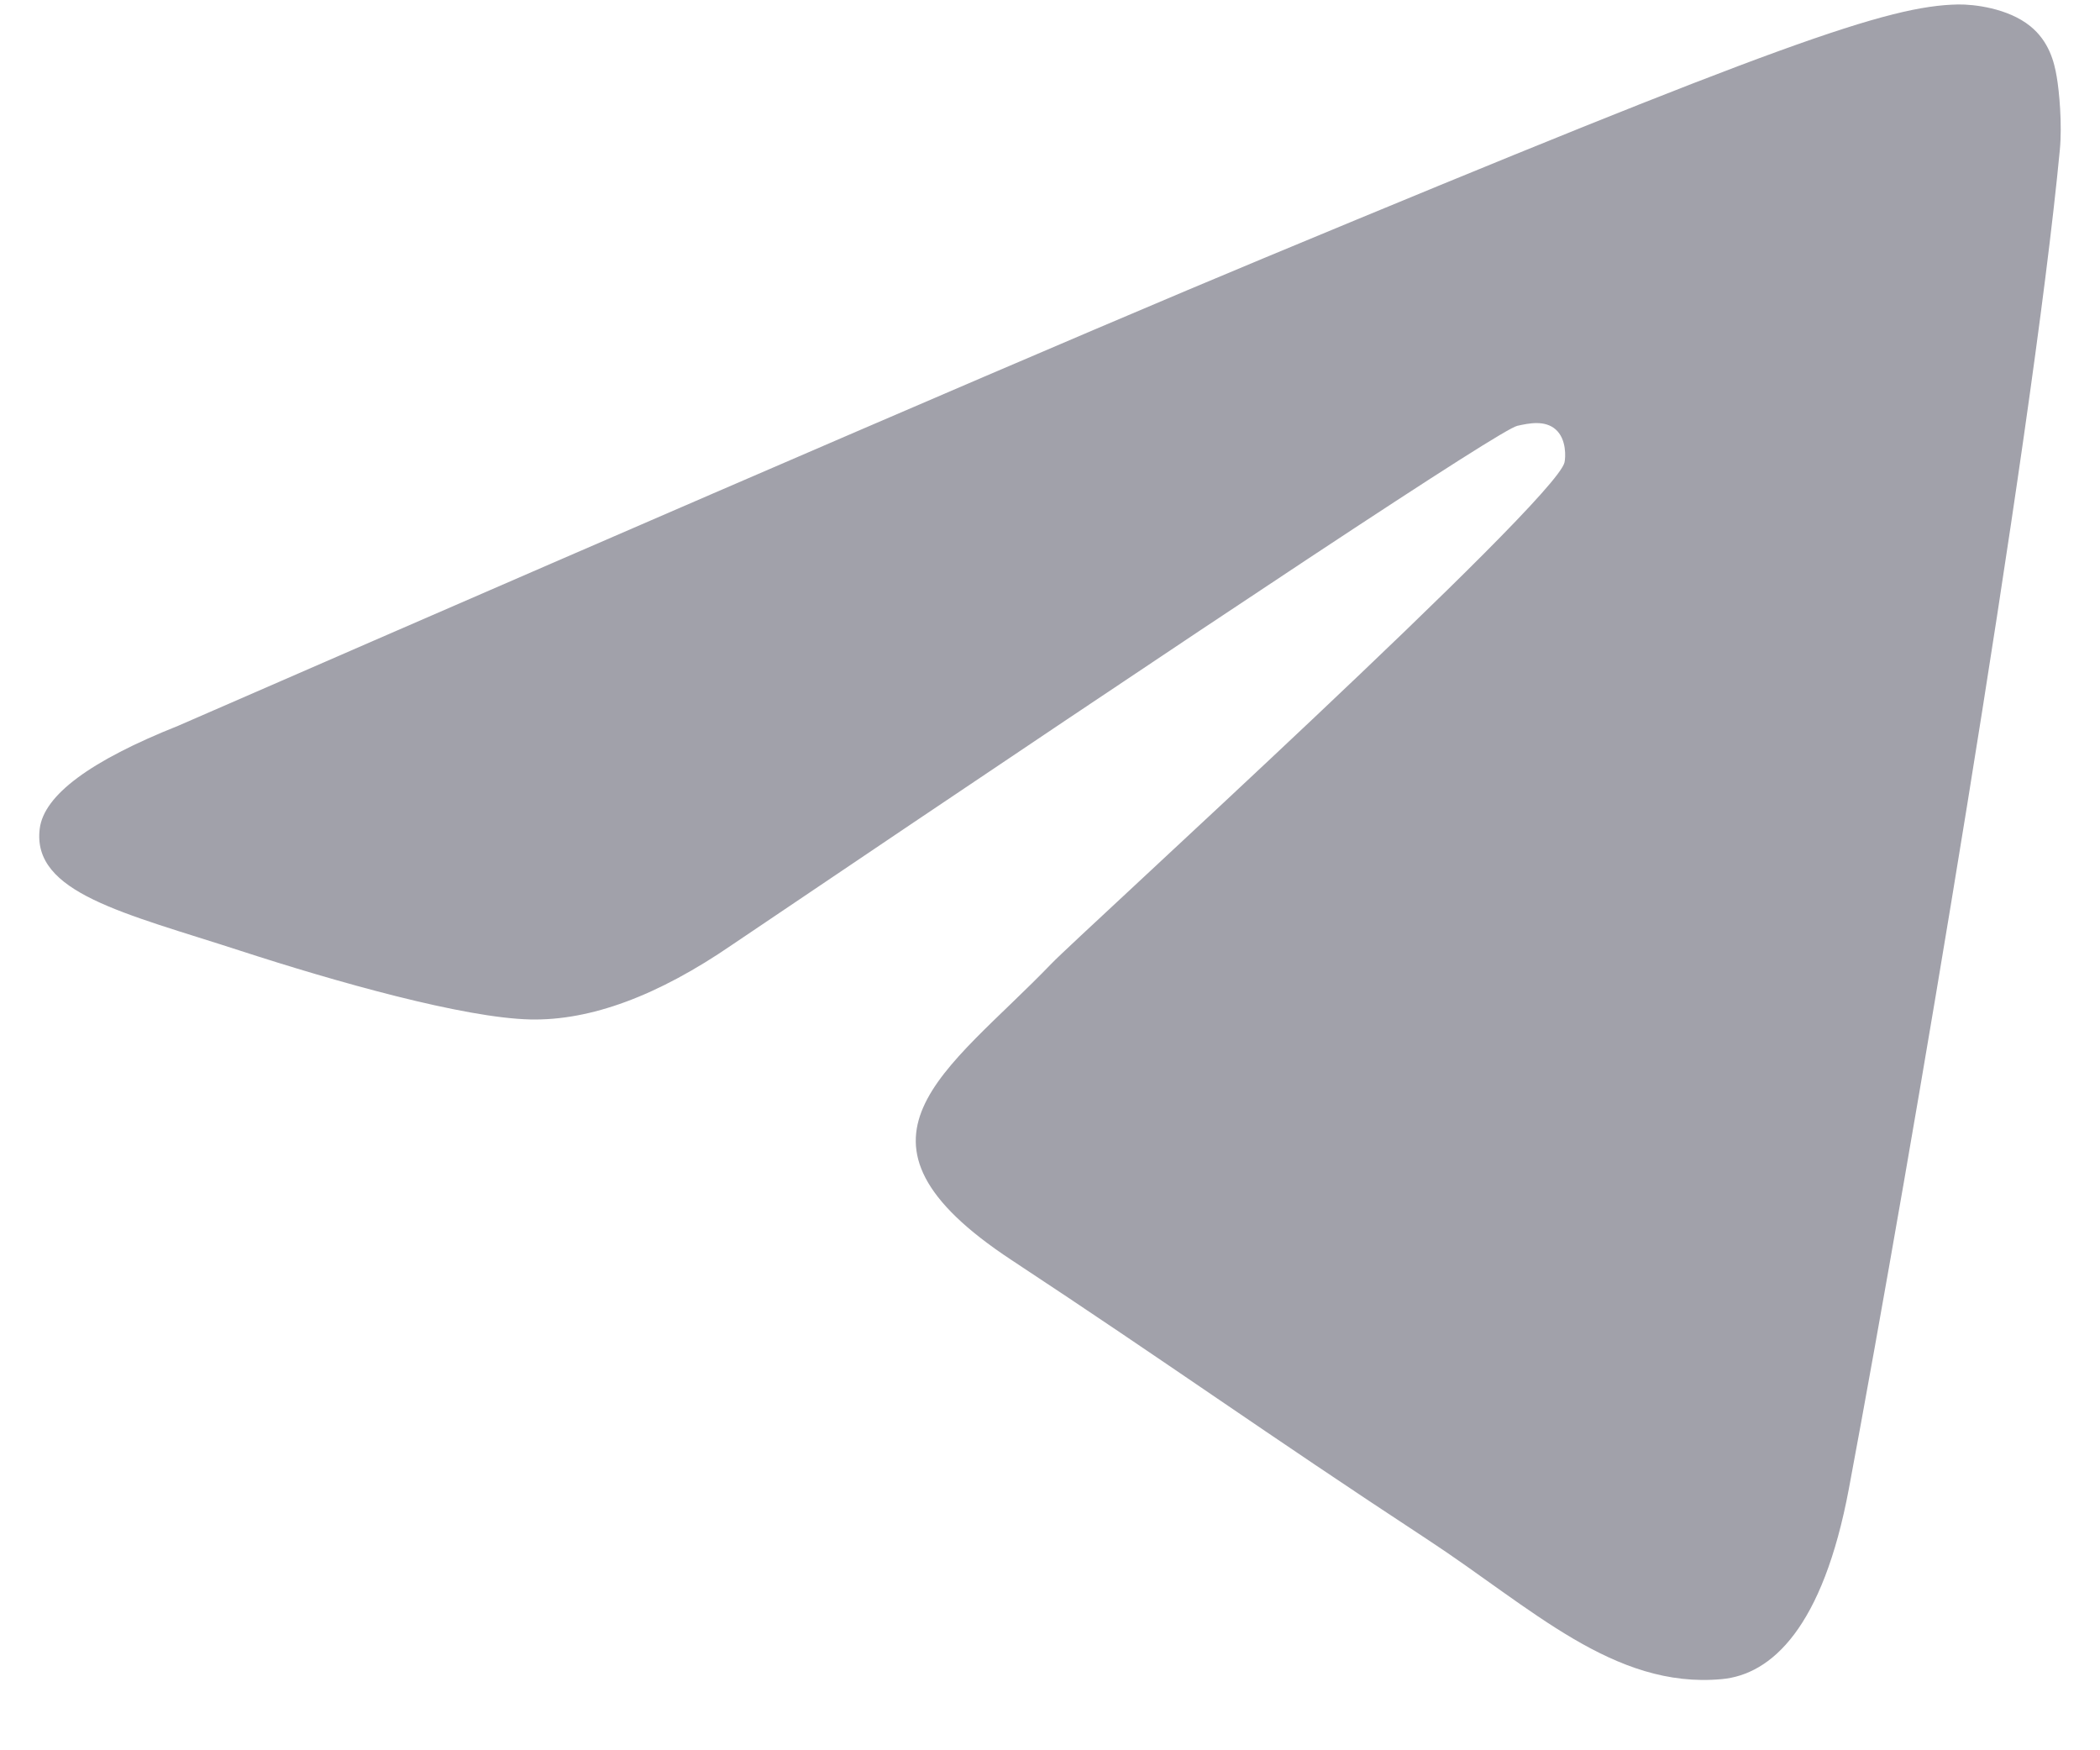 <svg width="24" height="20" viewBox="0 0 24 20" fill="none" xmlns="http://www.w3.org/2000/svg">
    <path fill-rule="evenodd" clip-rule="evenodd"
          d="M2.037 8.293C8.239 5.591 12.374 3.81 14.443 2.95C20.351 0.492 21.578 0.066 22.378 0.051C22.554 0.048 22.948 0.092 23.203 0.299C23.418 0.473 23.477 0.709 23.505 0.875C23.534 1.04 23.569 1.418 23.541 1.712C23.221 5.076 21.836 13.239 21.131 17.006C20.833 18.601 20.245 19.135 19.677 19.187C18.442 19.301 17.504 18.371 16.307 17.587C14.435 16.359 13.377 15.595 11.56 14.398C9.459 13.014 10.821 12.253 12.018 11.01C12.331 10.684 17.774 5.734 17.88 5.284C17.893 5.228 17.905 5.019 17.78 4.908C17.656 4.798 17.473 4.836 17.34 4.866C17.152 4.908 14.161 6.885 8.367 10.796C7.518 11.379 6.749 11.664 6.06 11.649C5.301 11.632 3.839 11.219 2.753 10.866C1.421 10.433 0.362 10.204 0.454 9.469C0.502 9.086 1.03 8.694 2.037 8.293Z"
          fill="#A1A1AA"/>
</svg>
